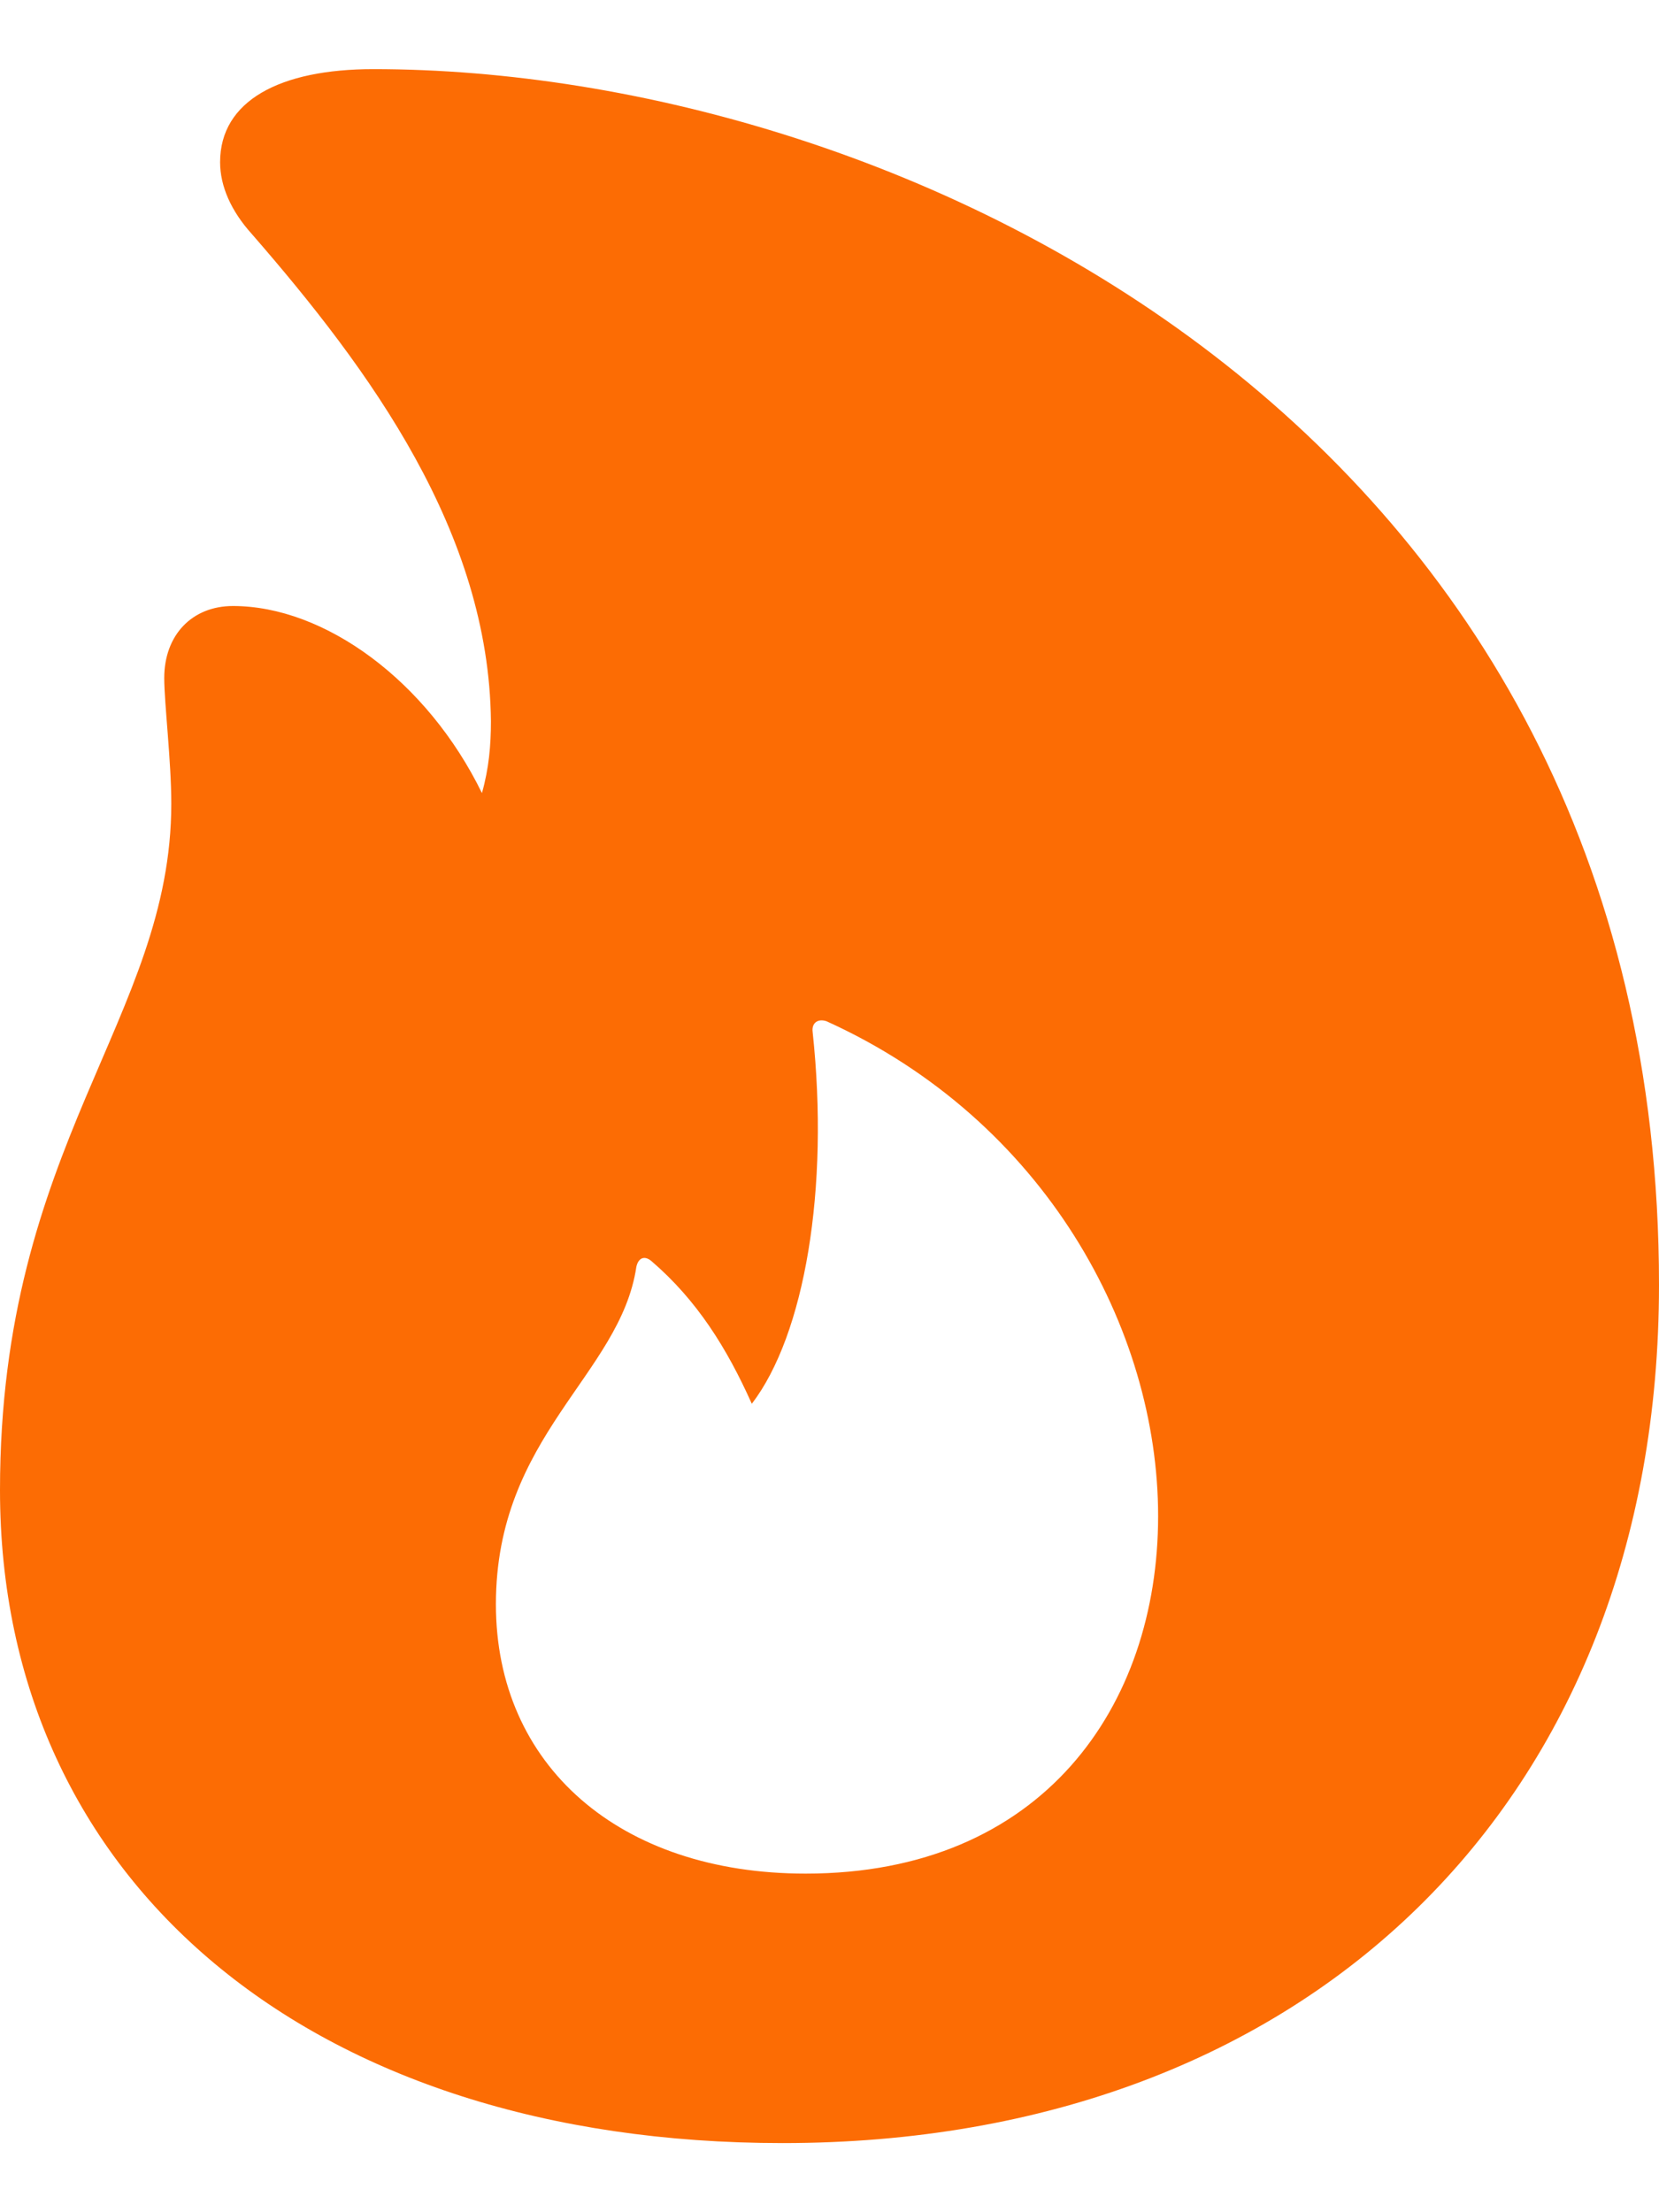 <svg width="12" height="16" viewBox="0 0 12 16" fill="none" xmlns="http://www.w3.org/2000/svg">
<path d="M5.661 15.5C9.465 15.5 12 13.024 12 9.293C12 3.087 6.511 0.5 2.701 0.5C2.024 0.5 1.592 0.729 1.592 1.173C1.592 1.346 1.671 1.526 1.822 1.693C2.679 2.678 3.537 3.85 3.551 5.216C3.551 5.389 3.537 5.555 3.486 5.736C3.09 4.924 2.348 4.383 1.685 4.383C1.39 4.383 1.188 4.592 1.188 4.904C1.188 5.084 1.239 5.507 1.239 5.812C1.239 7.365 0 8.274 0 10.777C0 13.614 2.255 15.5 5.661 15.5ZM5.827 13.551C4.48 13.551 3.587 12.768 3.587 11.603C3.587 10.382 4.487 9.945 4.603 9.162C4.617 9.099 4.66 9.078 4.711 9.12C5.042 9.404 5.258 9.751 5.438 10.153C5.82 9.654 6 8.6 5.878 7.463C5.87 7.4 5.914 7.365 5.978 7.386C7.556 8.101 8.377 9.612 8.377 10.965C8.377 12.338 7.541 13.551 5.827 13.551Z" fill="#FC6C04"/>
</svg>

